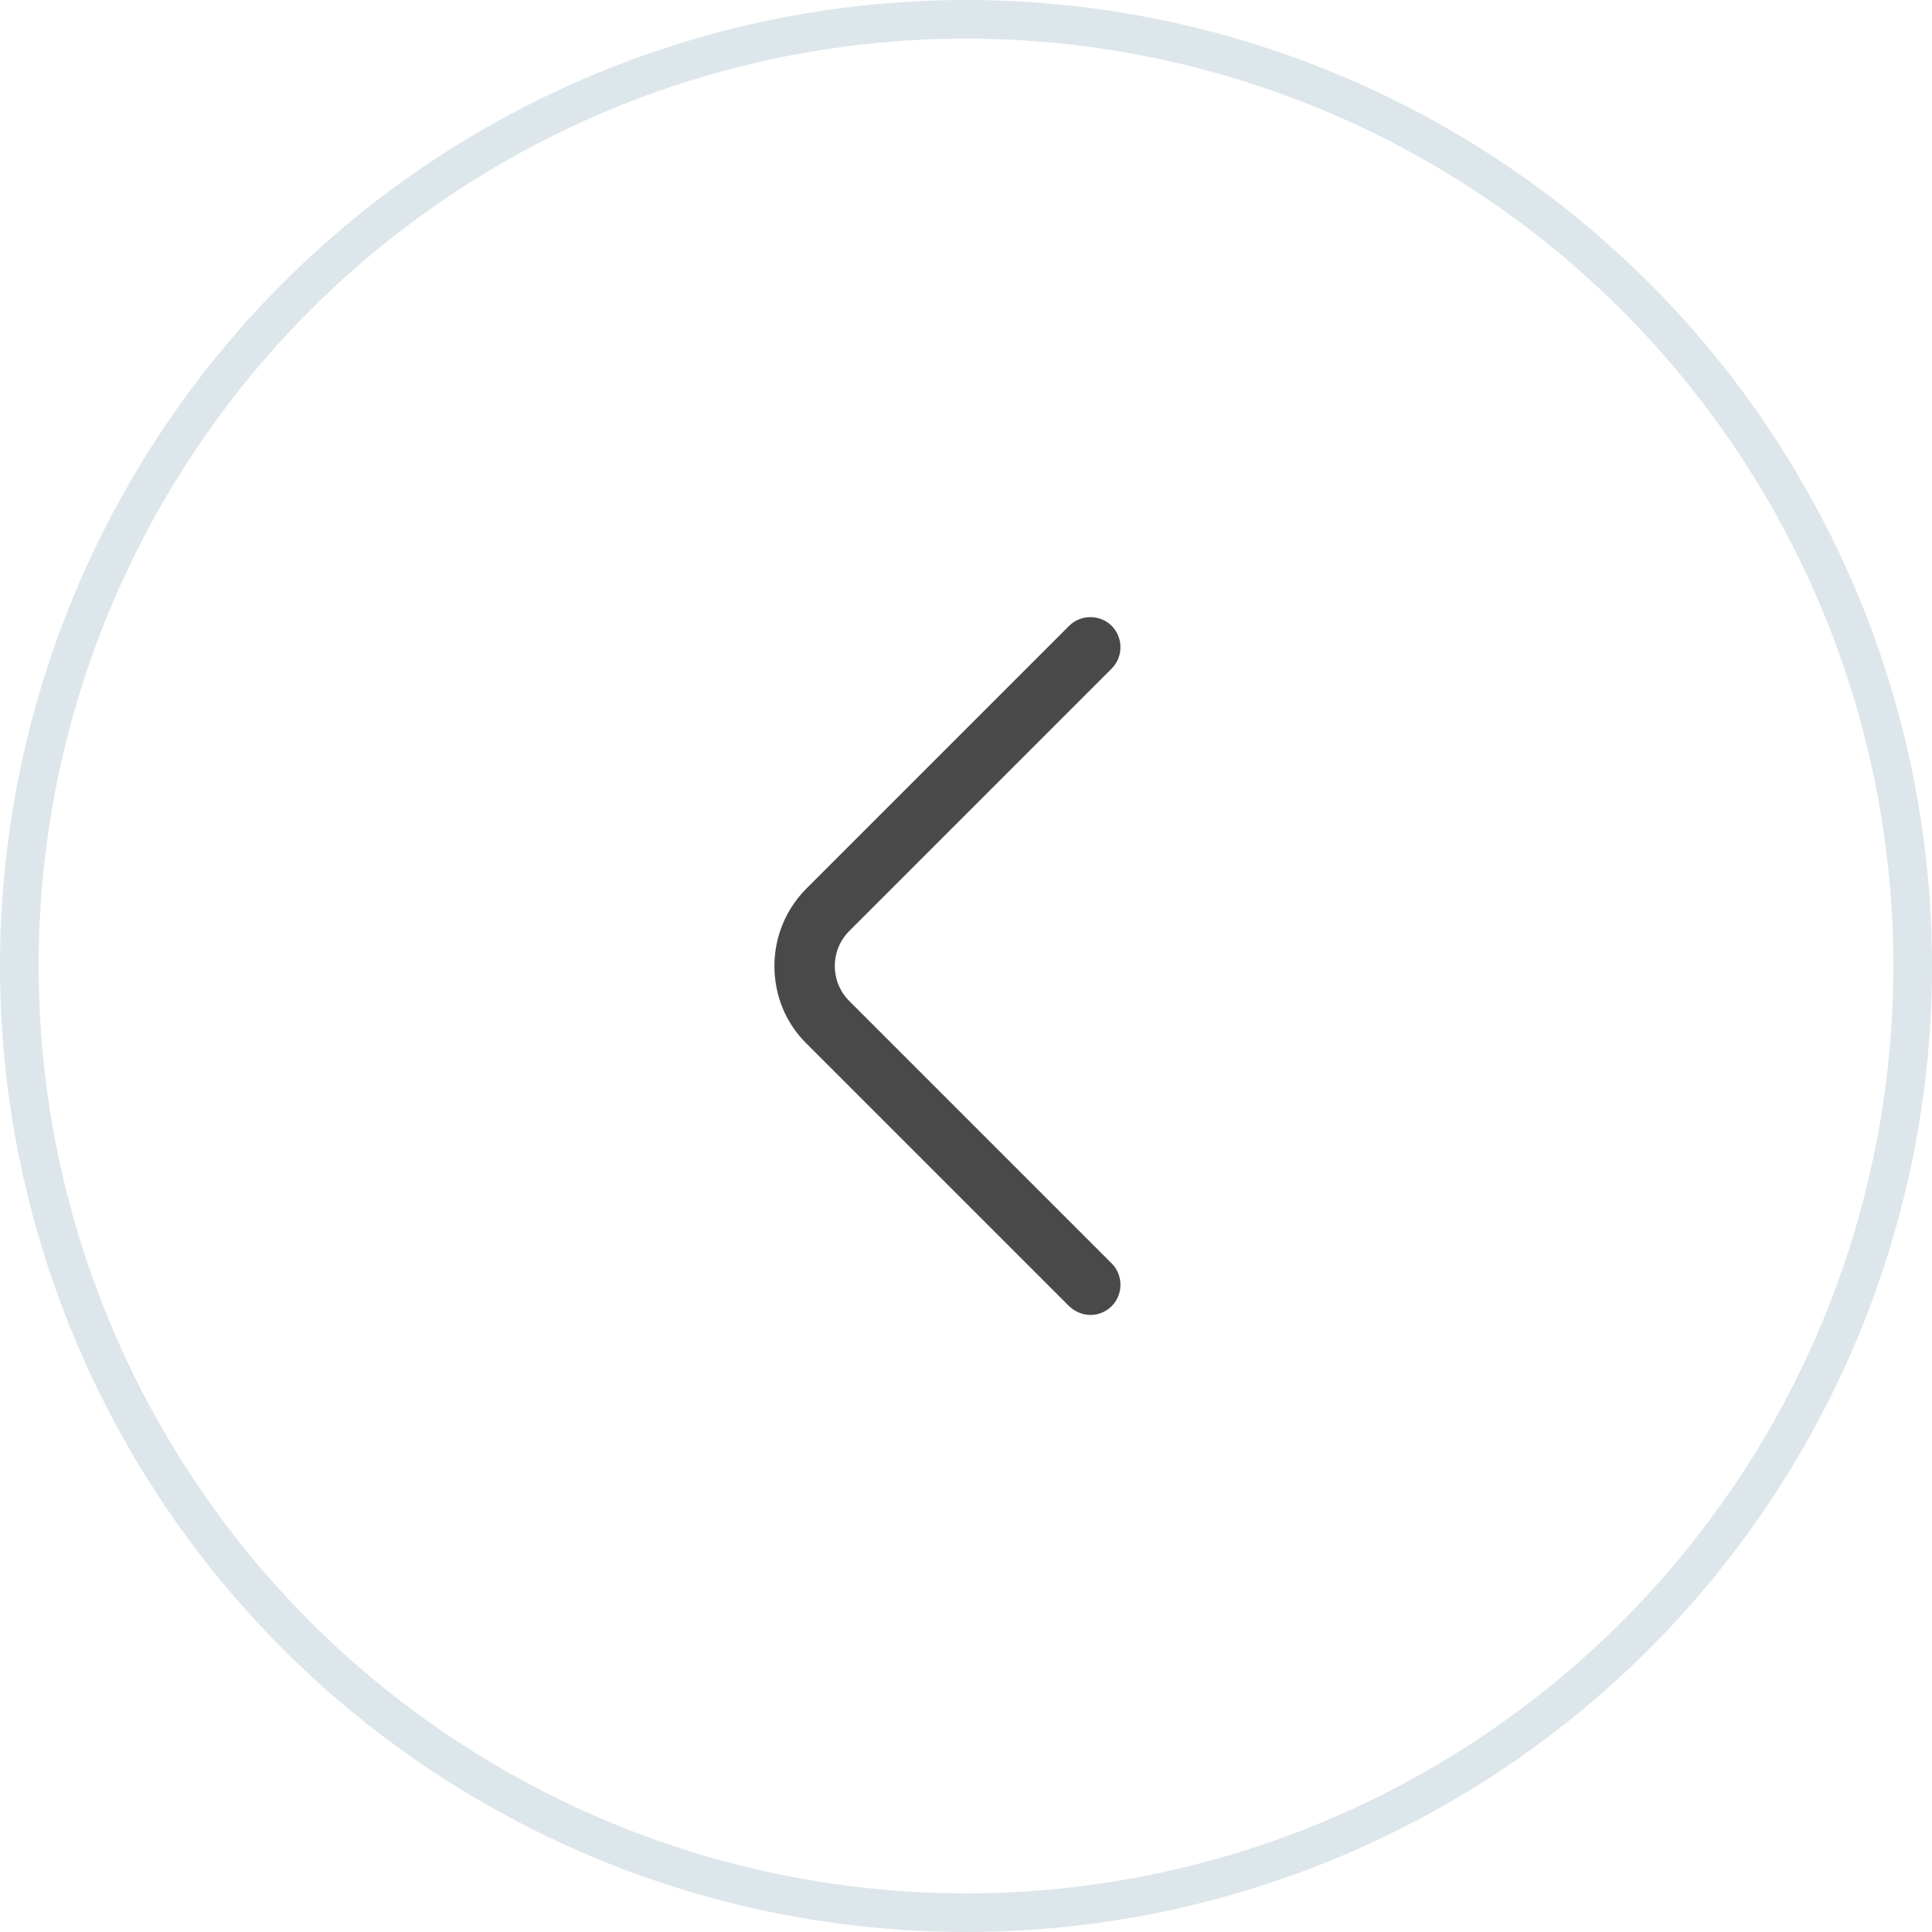 <?xml version="1.0" encoding="UTF-8"?> <svg xmlns="http://www.w3.org/2000/svg" width="50" height="50" viewBox="0 0 50 50" fill="none"> <g filter="url(#filter0_b_217_1005)"> <circle cx="25" cy="25" r="25" transform="matrix(-1 0 0 1 50 0)" fill="white" fill-opacity="0.3"></circle> <circle cx="25" cy="25" r="24.5" transform="matrix(-1 0 0 1 50 0)" stroke="#1B587B" stroke-opacity="0.15"></circle> </g> <path d="M28.219 34.031C28.417 34.031 28.615 33.958 28.771 33.802C29.073 33.5 29.073 33 28.771 32.698L21.979 25.906C21.479 25.406 21.479 24.594 21.979 24.094L28.771 17.302C29.073 17 29.073 16.5 28.771 16.198C28.469 15.896 27.969 15.896 27.667 16.198L20.875 22.99C20.344 23.521 20.042 24.24 20.042 25C20.042 25.76 20.333 26.479 20.875 27.01L27.667 33.802C27.823 33.948 28.021 34.031 28.219 34.031Z" fill="#494949"></path> <defs> <filter id="filter0_b_217_1005" x="-30" y="-30" width="110" height="110" filterUnits="userSpaceOnUse" color-interpolation-filters="sRGB"> <feFlood flood-opacity="0" result="BackgroundImageFix"></feFlood> <feGaussianBlur in="BackgroundImageFix" stdDeviation="15"></feGaussianBlur> <feComposite in2="SourceAlpha" operator="in" result="effect1_backgroundBlur_217_1005"></feComposite> <feBlend mode="normal" in="SourceGraphic" in2="effect1_backgroundBlur_217_1005" result="shape"></feBlend> </filter> </defs> </svg> 